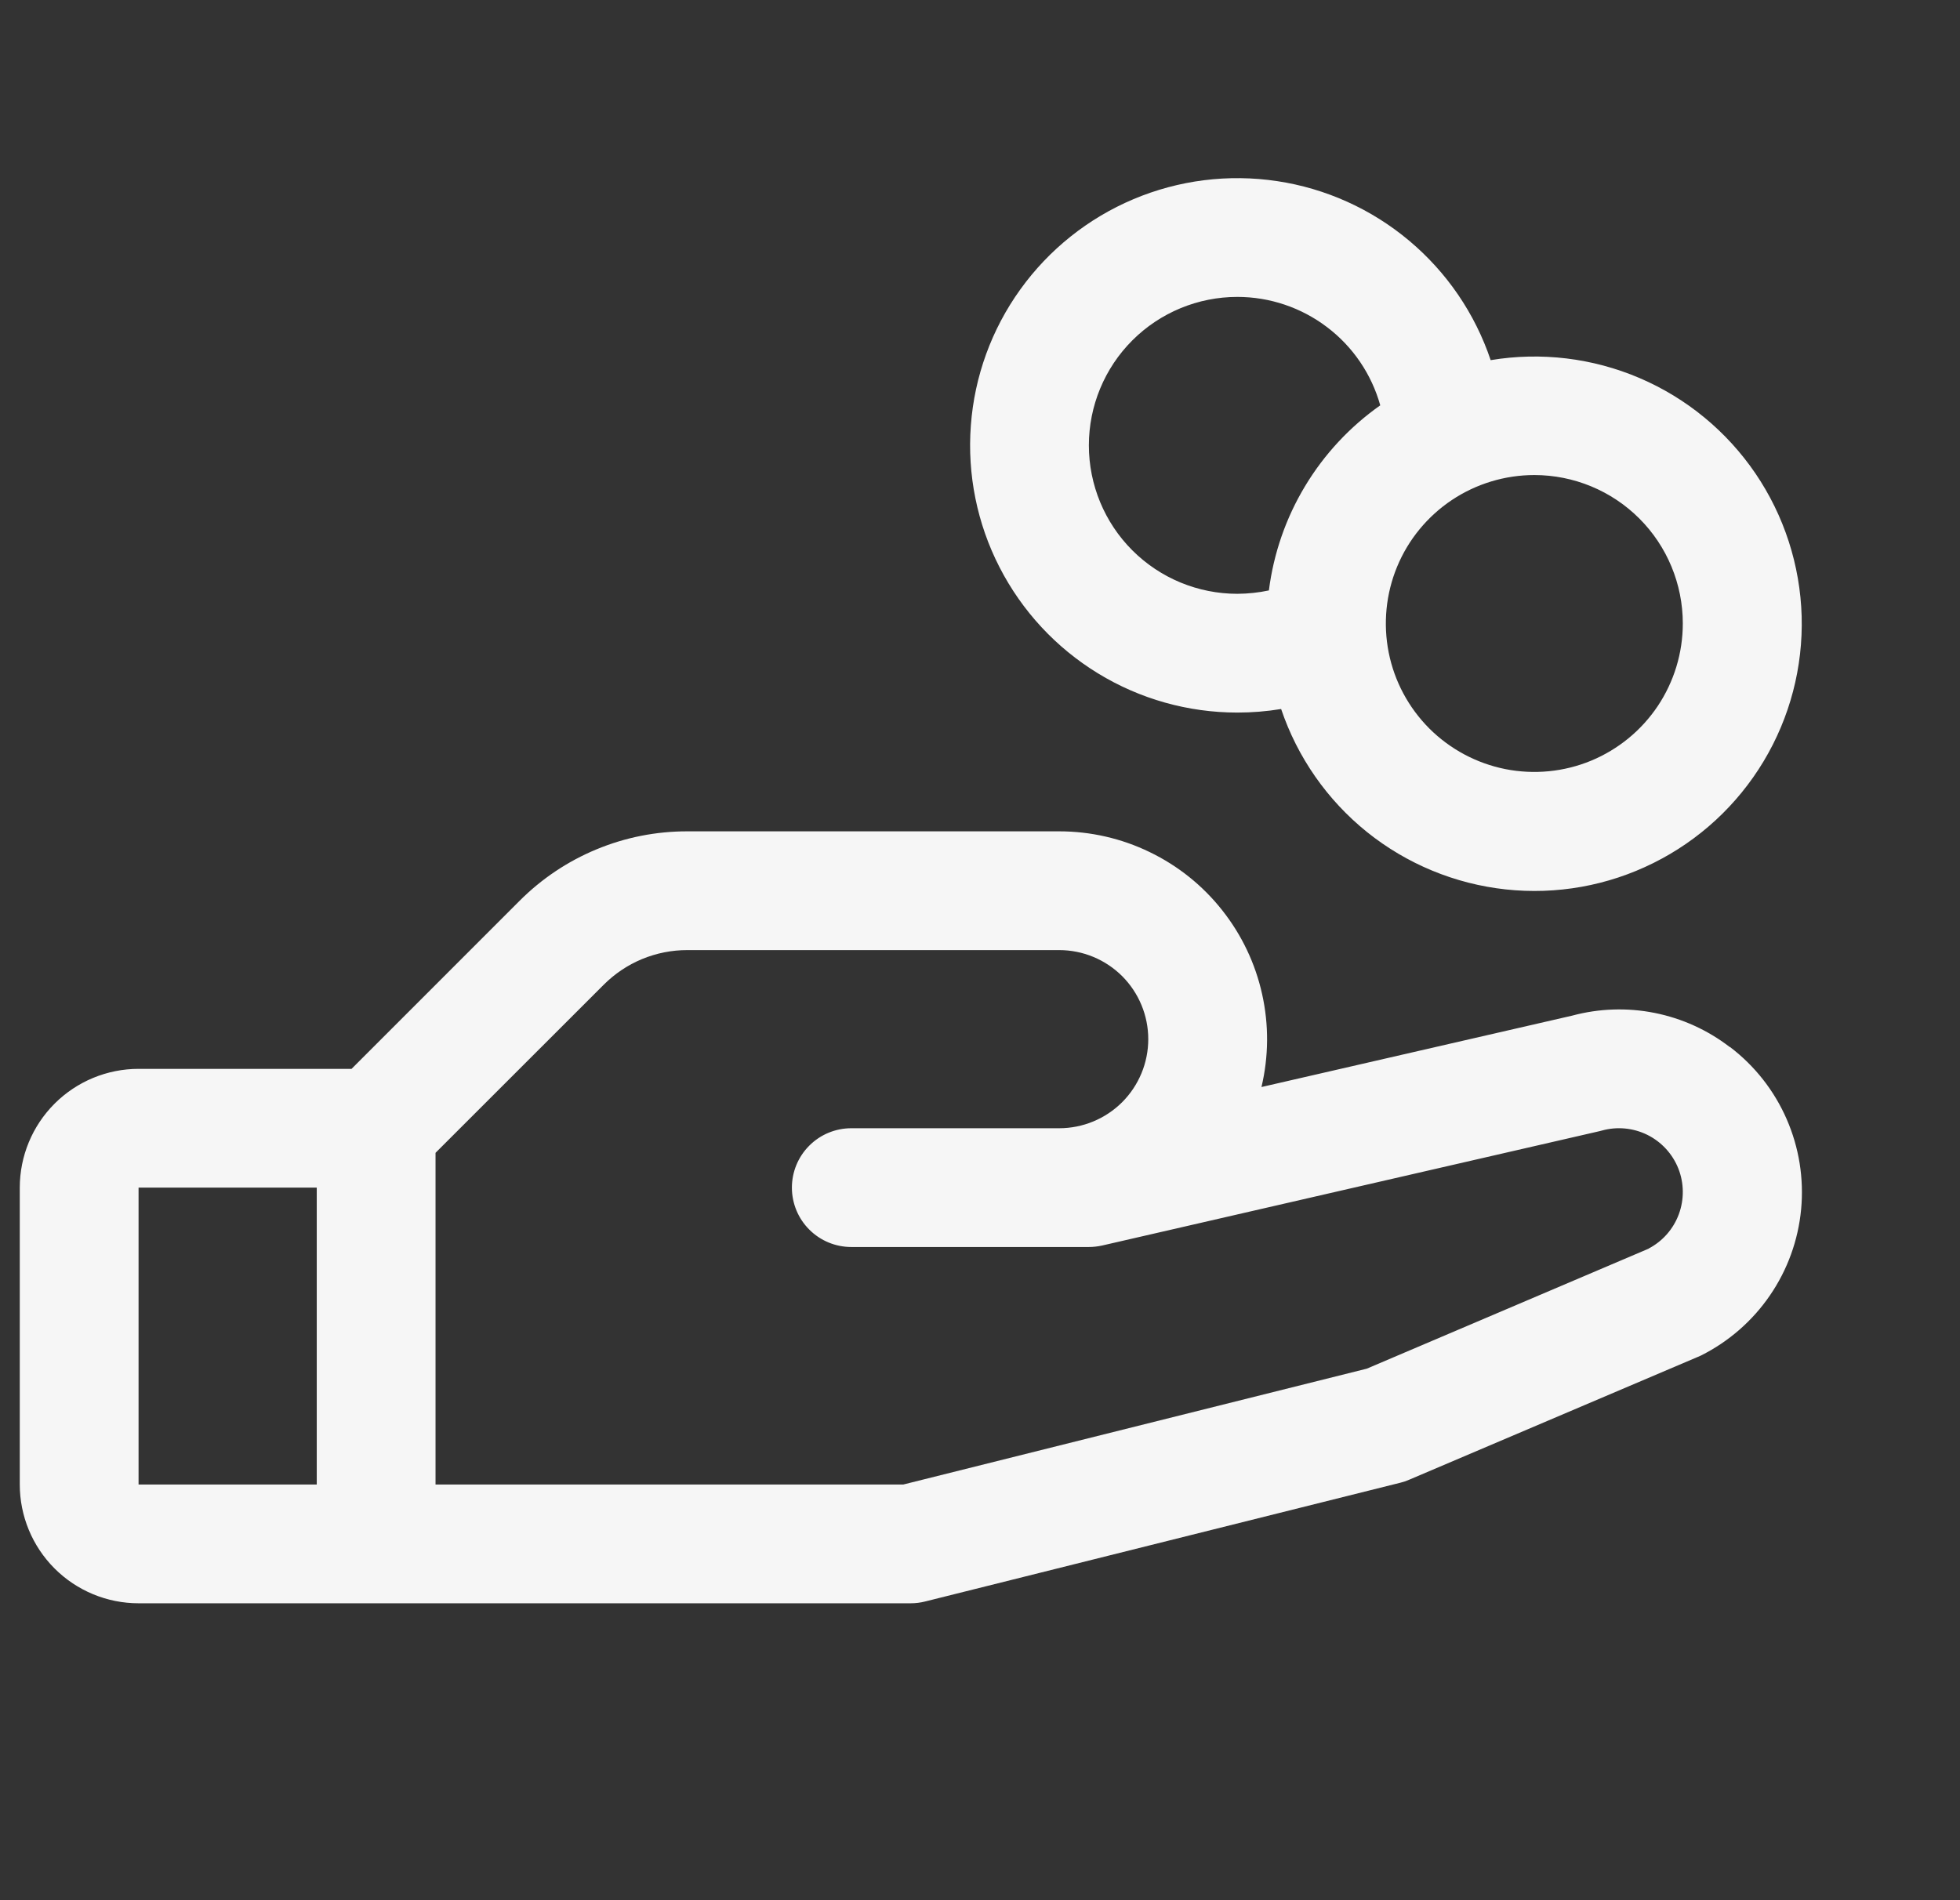 <svg width="33" height="32" viewBox="0 0 33 32" fill="none" xmlns="http://www.w3.org/2000/svg">
<rect x="0" y="0" width="33" height="32" fill="#333333" stroke="none"/>
<path d="M29.124 17.633C28.752 17.346 28.319 17.15 27.859 17.058C27.398 16.966 26.923 16.982 26.469 17.104L21.239 18.306C21.361 17.792 21.365 17.257 21.25 16.742C21.136 16.226 20.906 15.743 20.578 15.329C20.251 14.914 19.834 14.58 19.358 14.35C18.883 14.119 18.361 14 17.833 14H11.575C11.05 13.999 10.53 14.101 10.044 14.303C9.558 14.504 9.118 14.799 8.747 15.171L5.919 18H2.333C1.803 18 1.294 18.211 0.919 18.586C0.544 18.961 0.333 19.47 0.333 20L0.333 25C0.333 25.53 0.544 26.039 0.919 26.414C1.294 26.789 1.803 27 2.333 27H15.333C15.415 27 15.496 26.99 15.575 26.97L23.576 24.97C23.627 24.958 23.676 24.941 23.724 24.92L28.583 22.852L28.638 22.828C29.105 22.594 29.505 22.246 29.8 21.815C30.095 21.385 30.276 20.886 30.325 20.366C30.374 19.847 30.29 19.323 30.081 18.845C29.872 18.366 29.544 17.949 29.129 17.633H29.124ZM2.333 20H5.333V25H2.333V20ZM27.762 21.026L23.012 23.049L15.208 25H7.333V19.414L10.162 16.586C10.347 16.4 10.567 16.252 10.81 16.151C11.053 16.051 11.313 15.999 11.575 16H17.833C18.231 16 18.612 16.158 18.894 16.439C19.175 16.721 19.333 17.102 19.333 17.5C19.333 17.898 19.175 18.279 18.894 18.561C18.612 18.842 18.231 19 17.833 19H14.333C14.068 19 13.813 19.105 13.626 19.293C13.438 19.48 13.333 19.735 13.333 20C13.333 20.265 13.438 20.52 13.626 20.707C13.813 20.895 14.068 21 14.333 21H18.333C18.408 21 18.483 20.991 18.557 20.975L26.932 19.049L26.971 19.039C27.226 18.968 27.499 18.994 27.737 19.112C27.974 19.23 28.16 19.432 28.258 19.679C28.355 19.925 28.358 20.199 28.266 20.448C28.174 20.697 27.993 20.903 27.758 21.026H27.762ZM20.833 12C21.08 12 21.327 11.98 21.57 11.94C21.845 12.754 22.346 13.473 23.016 14.012C23.686 14.55 24.496 14.885 25.35 14.978C26.205 15.071 27.068 14.917 27.837 14.534C28.607 14.152 29.251 13.557 29.693 12.821C30.136 12.084 30.358 11.236 30.334 10.377C30.309 9.518 30.039 8.684 29.556 7.973C29.073 7.263 28.396 6.705 27.606 6.367C26.816 6.029 25.946 5.924 25.098 6.065C24.834 5.28 24.359 4.584 23.724 4.052C23.09 3.52 22.321 3.173 21.502 3.05C20.683 2.927 19.847 3.032 19.084 3.354C18.321 3.676 17.662 4.202 17.179 4.874C16.695 5.546 16.407 6.339 16.346 7.164C16.284 7.99 16.451 8.817 16.829 9.553C17.207 10.29 17.78 10.908 18.487 11.34C19.193 11.772 20.005 12 20.833 12ZM28.333 10.5C28.333 10.995 28.186 11.478 27.912 11.889C27.637 12.3 27.247 12.62 26.79 12.81C26.333 12.999 25.83 13.048 25.345 12.952C24.86 12.855 24.415 12.617 24.065 12.268C23.716 11.918 23.477 11.473 23.381 10.988C23.285 10.503 23.334 10 23.523 9.543C23.712 9.086 24.033 8.696 24.444 8.421C24.855 8.147 25.339 8 25.833 8C26.496 8 27.132 8.263 27.601 8.732C28.07 9.201 28.333 9.837 28.333 10.5ZM20.833 5C21.378 5 21.909 5.179 22.343 5.509C22.778 5.838 23.092 6.301 23.239 6.826C22.727 7.187 22.296 7.65 21.973 8.187C21.65 8.723 21.443 9.321 21.364 9.943C21.19 9.98 21.012 9.999 20.833 10C20.17 10 19.534 9.737 19.065 9.268C18.596 8.799 18.333 8.163 18.333 7.5C18.333 6.837 18.596 6.201 19.065 5.732C19.534 5.263 20.17 5 20.833 5Z" fill="#F6F6F6"/>
</svg>
